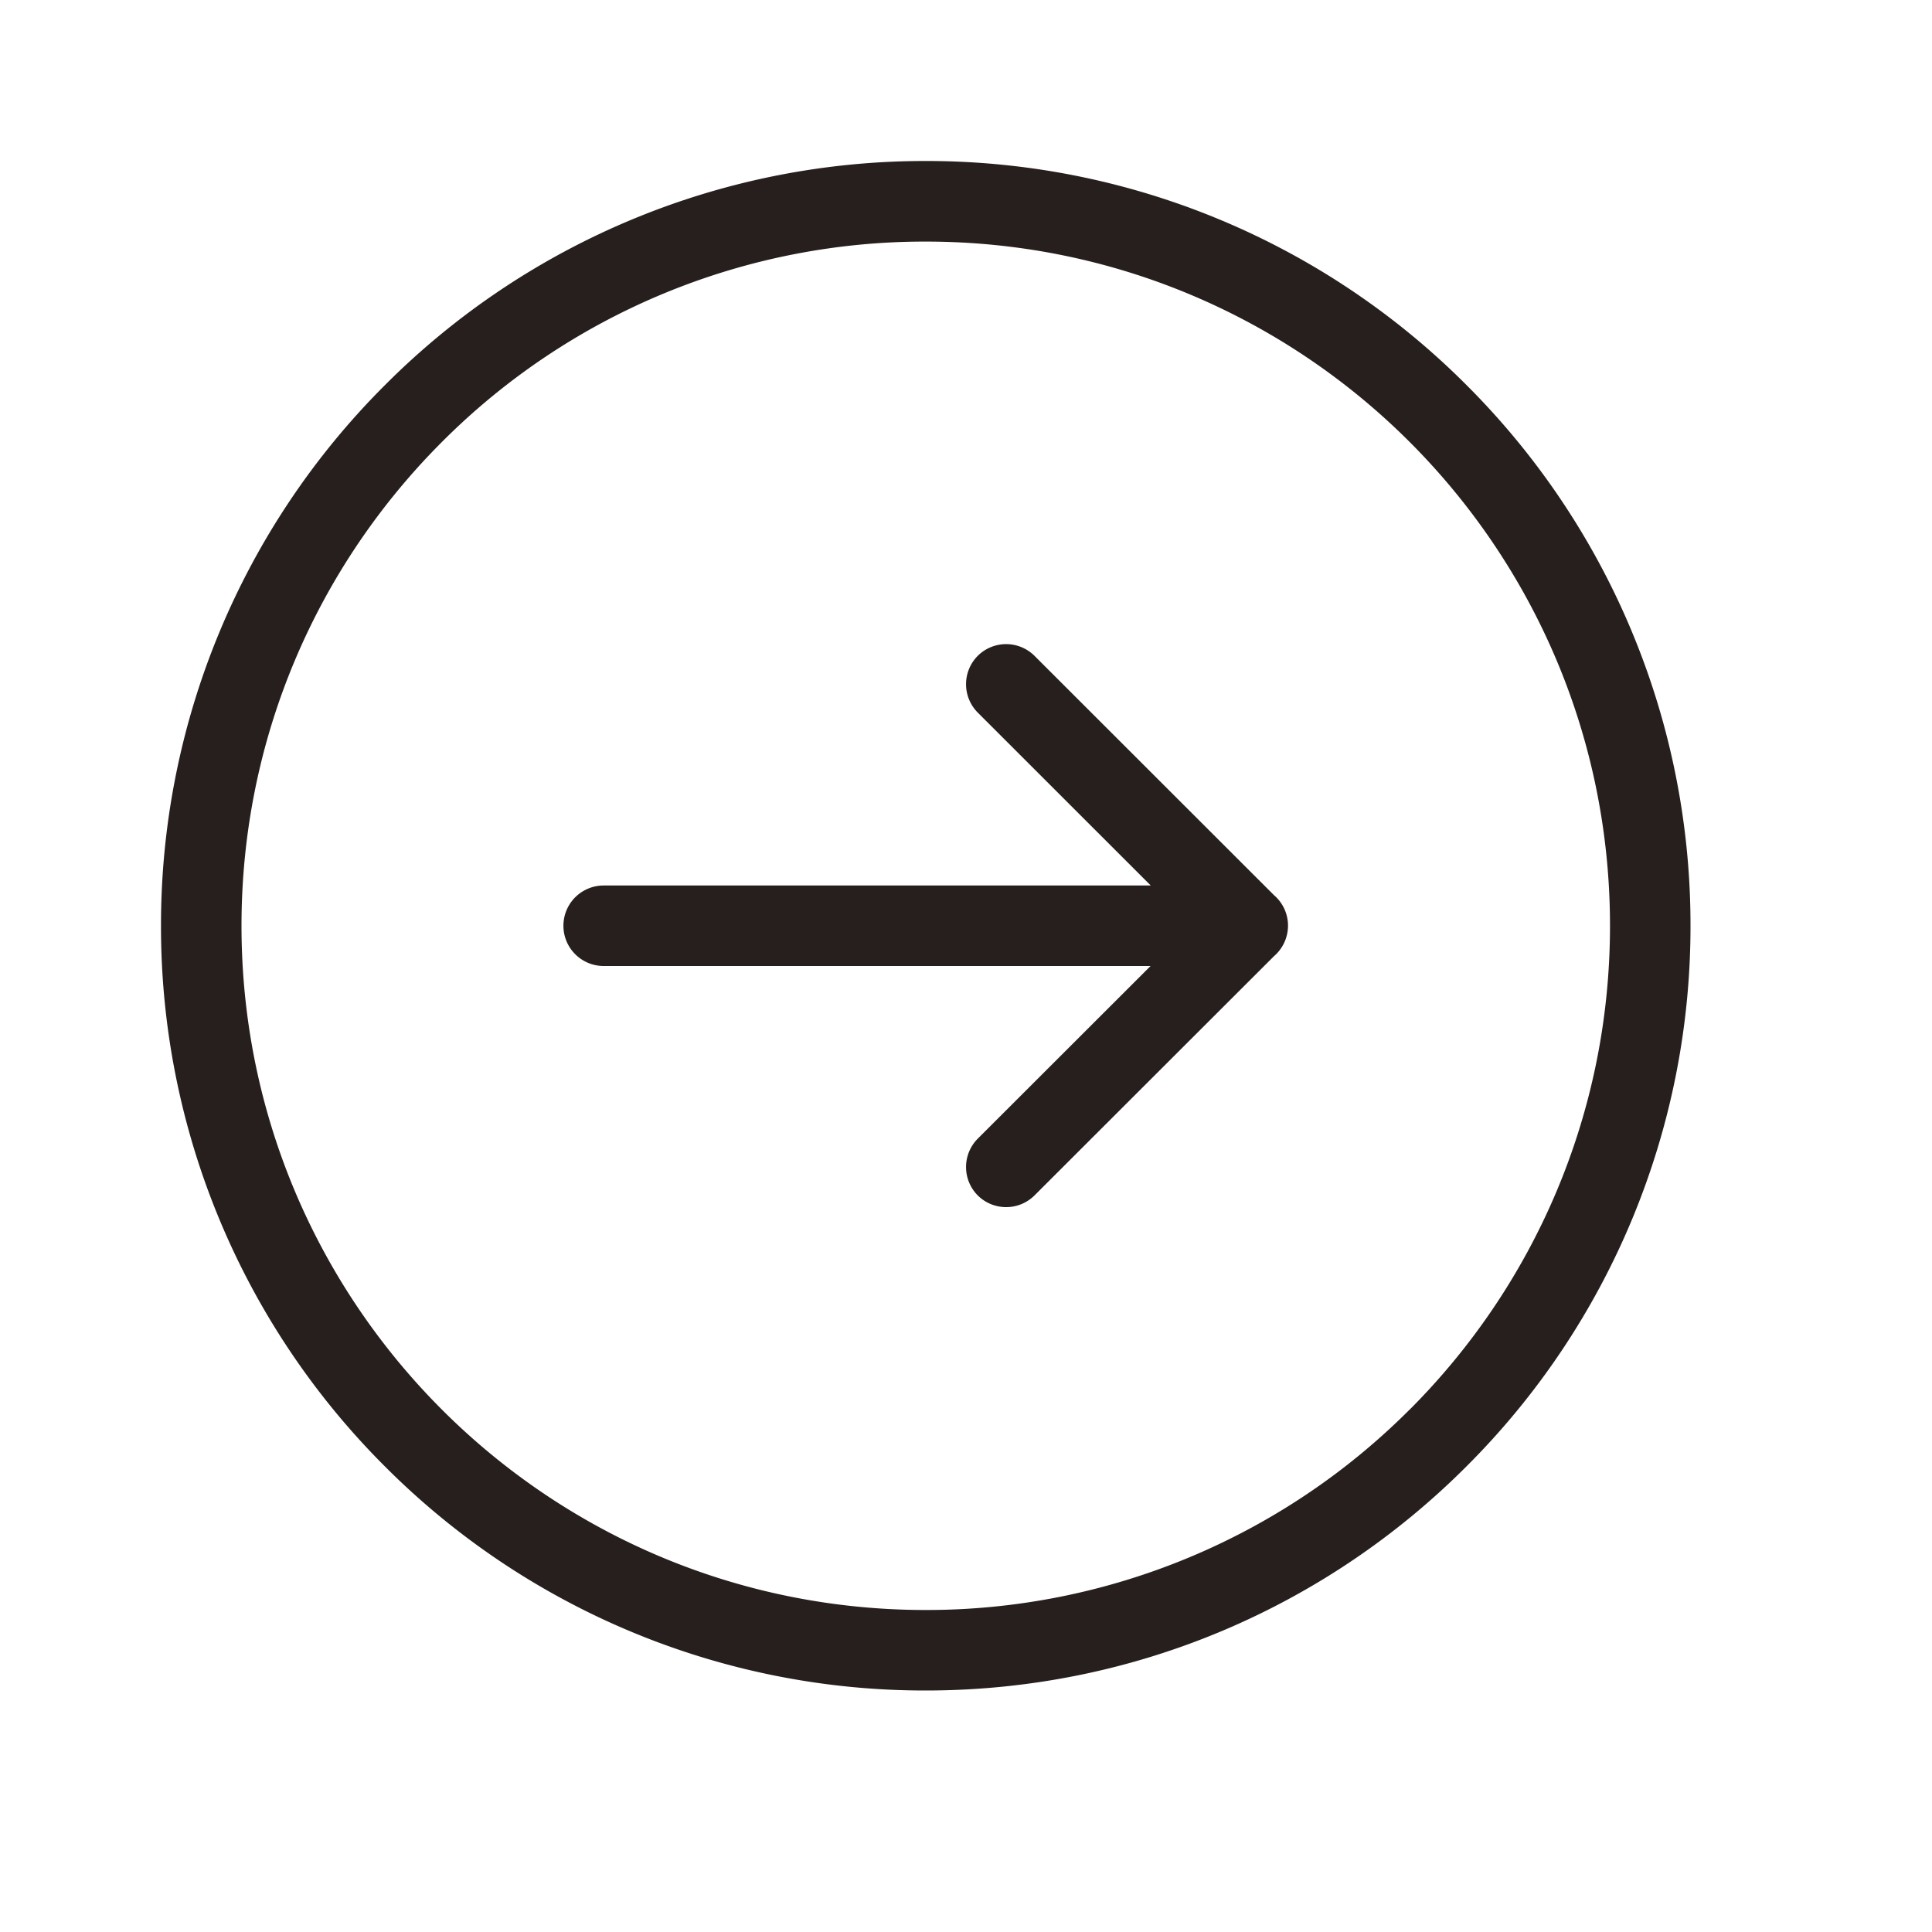 <svg xmlns="http://www.w3.org/2000/svg" width="24" height="24" fill="none" xmlns:v="https://vecta.io/nano"><path fill-rule="evenodd" d="M7.499 11a.5.5 0 1 0 0 1h6.794l-2.146 2.144a.5.5 0 0 0-.002.705.5.5 0 0 0 .705.002l2.977-2.974a.5.5 0 0 0 .173-.378c0-.151-.067-.287-.173-.378L12.85 8.146a.5.5 0 0 0-.705.002.5.5 0 0 0 .002.705L14.295 11H7.499zm4 10c2.623 0 4.999-1.063 6.717-2.783A9.47 9.47 0 0 0 21 11.5a9.47 9.47 0 0 0-2.783-6.717A9.47 9.47 0 0 0 11.5 2a9.47 9.47 0 0 0-6.717 2.783A9.47 9.47 0 0 0 2 11.5a9.47 9.47 0 0 0 2.782 6.717A9.47 9.47 0 0 0 11.5 21zm6.011-3.489A8.48 8.48 0 0 1 11.5 20c-2.347 0-4.472-.951-6.01-2.489s-2.49-3.663-2.49-6.011.952-4.472 2.49-6.01a8.47 8.47 0 0 1 6.01-2.489c2.347 0 4.473.951 6.011 2.489S20 9.154 20 11.5s-.951 4.473-2.489 6.011z" fill="#261f1d"/></svg>